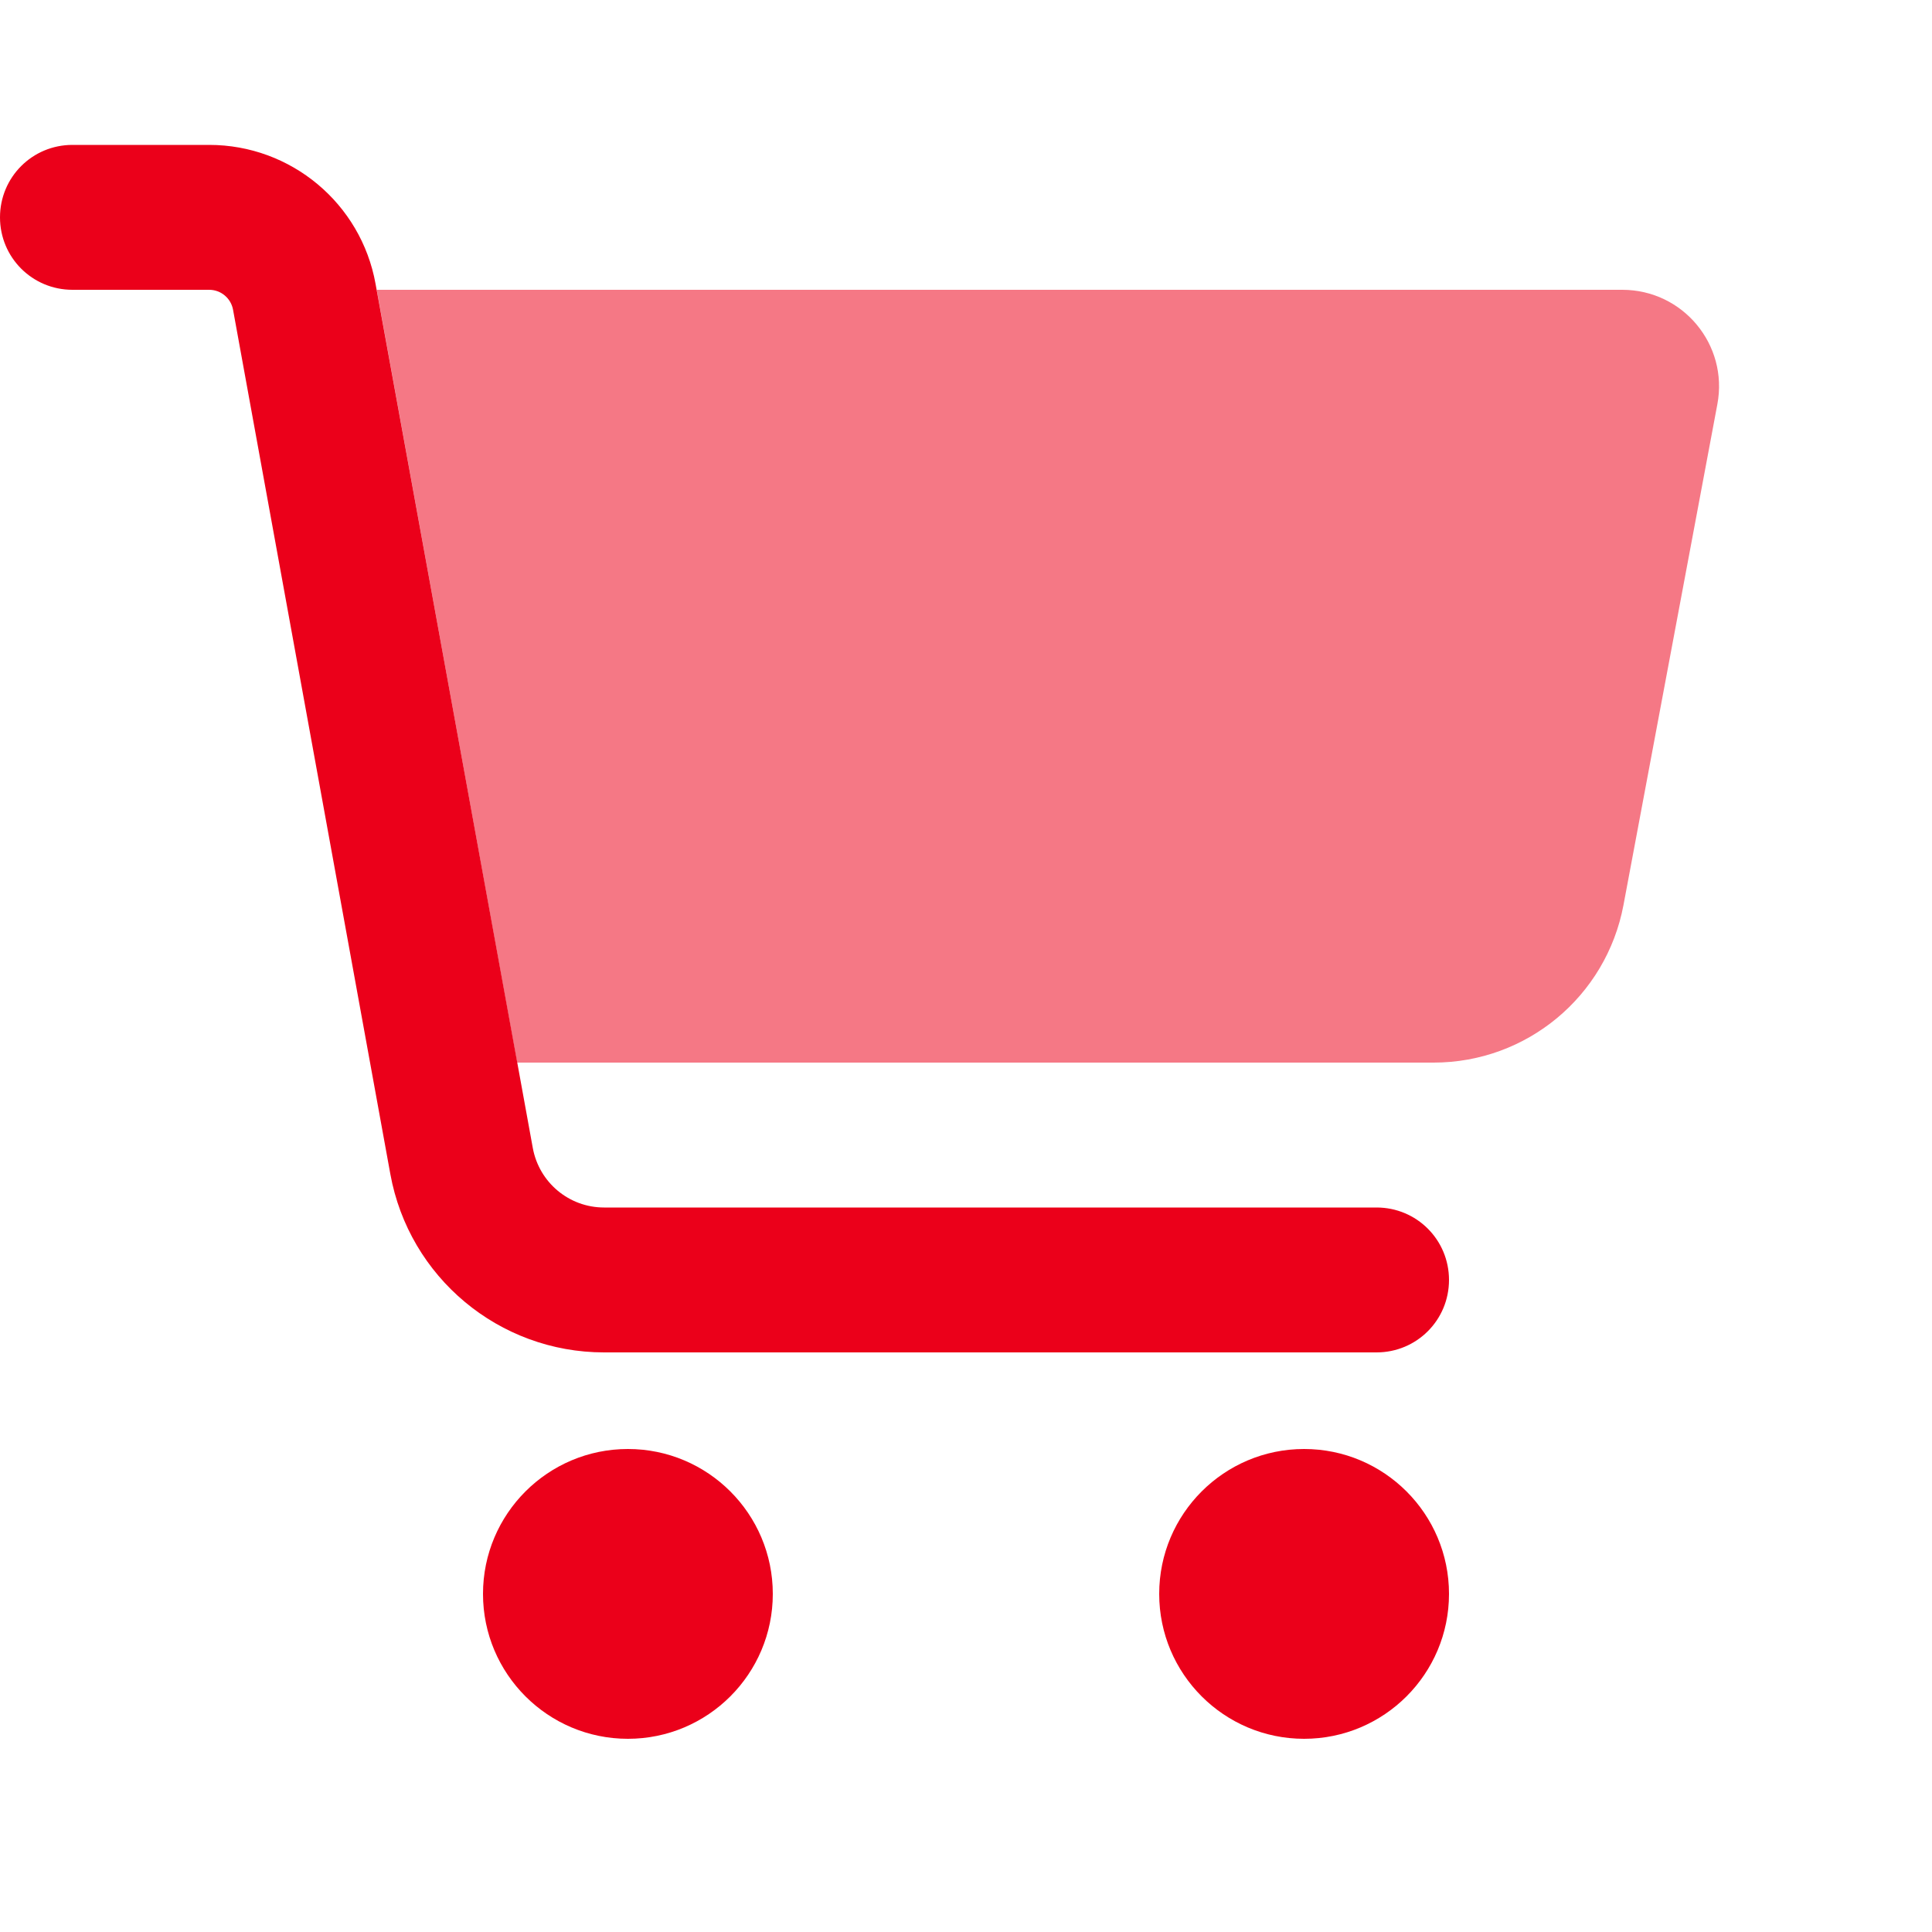 <svg xmlns="http://www.w3.org/2000/svg" viewBox="0 0 640 640"><path d="m124.8 96 46.5 256h303.6c30.8 0 57.2-21.9 62.9-52.2l31.1-165.9c3.7-19.7-11.4-37.9-31.5-37.9z" style="fill:#eb001a;isolation:isolate;opacity:.53"/><path d="M24 48C10.7 48 0 58.7 0 72s10.7 24 24 24h45.3c3.9 0 7.2 2.8 7.9 6.6l52.1 286.3c6.2 34.2 36 59.1 70.8 59.1H456c13.3 0 24-10.7 24-24s-10.7-24-24-24H200.1c-11.6 0-21.5-8.3-23.6-19.7L124.4 94c-4.8-26.6-28-46-55.1-46zm232 480c0-26.5-21.5-48-48-48s-48 21.5-48 48 21.5 48 48 48 48-21.5 48-48m224 0c0-26.5-21.5-48-48-48s-48 21.5-48 48 21.5 48 48 48 48-21.5 48-48" style="fill:#eb001a"/></svg>